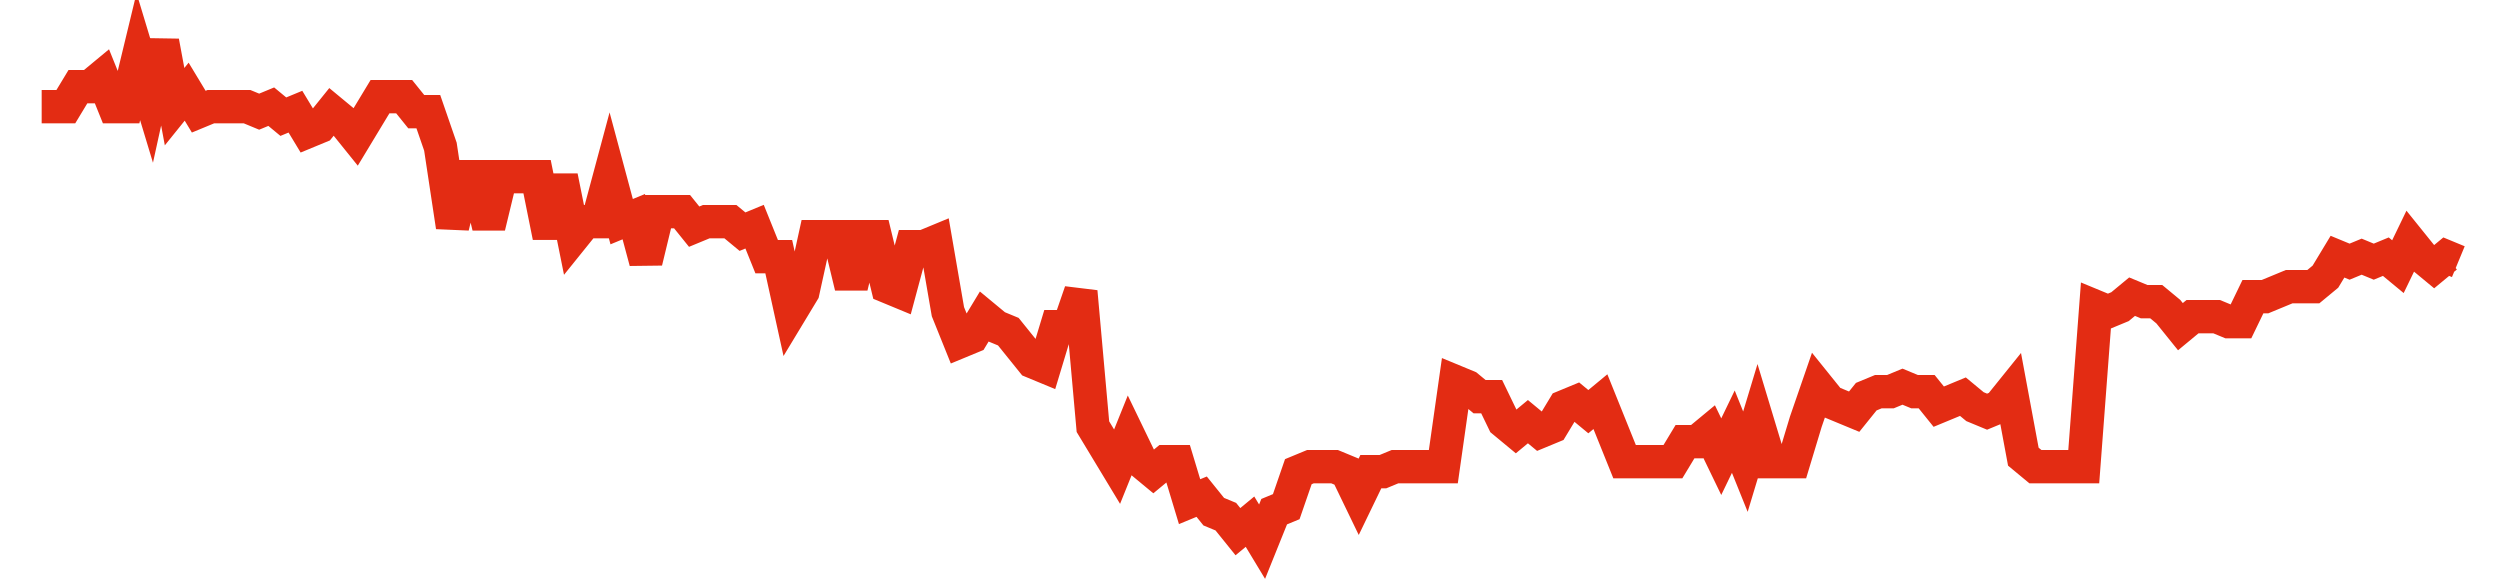 <svg width="300" height="70" viewBox="0 0 300 70" xmlns="http://www.w3.org/2000/svg">
    <path d="M 5,12.8 L 6.45,12.8 L 7.9,12.8 L 9.35,10.4 L 10.8,10.4 L 12.25,9.2 L 13.7,12.8 L 15.15,12.8 L 16.6,6.8 L 18.05,11.6 L 19.5,5 L 20.95,12.8 L 22.4,11 L 23.85,13.4 L 25.3,12.8 L 26.75,12.8 L 28.2,12.8 L 29.65,12.8 L 31.1,13.4 L 32.55,12.8 L 34,14 L 35.45,13.4 L 36.9,15.8 L 38.35,15.2 L 39.8,13.4 L 41.25,14.6 L 42.7,16.4 L 44.15,14 L 45.6,11.6 L 47.05,11.6 L 48.5,11.6 L 49.95,13.4 L 51.4,13.4 L 52.85,17.6 L 54.3,27.2 L 55.75,21.2 L 57.2,21.2 L 58.65,27.2 L 60.1,21.2 L 61.55,21.2 L 63,21.2 L 64.45,21.2 L 65.9,28.4 L 67.35,21.2 L 68.8,28.4 L 70.25,26.6 L 71.7,26.6 L 73.15,21.2 L 74.6,26.6 L 76.05,26 L 77.5,31.4 L 78.95,25.4 L 80.4,25.4 L 81.85,25.4 L 83.3,27.2 L 84.75,26.6 L 86.2,26.6 L 87.65,26.6 L 89.1,27.8 L 90.55,27.2 L 92,30.8 L 93.45,30.8 L 94.9,37.4 L 96.35,35 L 97.8,28.4 L 99.25,28.4 L 100.7,28.4 L 102.15,34.4 L 103.6,28.4 L 105.05,28.4 L 106.5,34.4 L 107.95,35 L 109.4,29.6 L 110.85,29.6 L 112.3,29 L 113.75,37.4 L 115.2,41 L 116.65,40.4 L 118.1,38 L 119.55,39.2 L 121,39.8 L 122.45,41.6 L 123.9,43.4 L 125.35,44 L 126.8,39.2 L 128.25,39.2 L 129.7,35 L 131.15,51.2 L 132.6,53.6 L 134.05,56 L 135.5,52.4 L 136.95,55.4 L 138.4,56.6 L 139.85,55.4 L 141.3,55.4 L 142.75,60.2 L 144.2,59.6 L 145.65,61.4 L 147.1,62 L 148.55,63.8 L 150,62.6 L 151.45,65 L 152.9,61.4 L 154.35,60.8 L 155.8,56.6 L 157.25,56 L 158.7,56 L 160.15,56 L 161.6,56.6 L 163.05,59.6 L 164.5,56.6 L 165.95,56.6 L 167.4,56 L 168.85,56 L 170.3,56 L 171.75,56 L 173.2,56 L 174.65,45.8 L 176.1,46.4 L 177.55,47.6 L 179,47.6 L 180.45,50.6 L 181.9,51.8 L 183.35,50.6 L 184.8,51.8 L 186.25,51.2 L 187.7,48.8 L 189.15,48.2 L 190.6,49.4 L 192.05,48.2 L 193.5,51.8 L 194.95,55.4 L 196.4,55.4 L 197.85,55.4 L 199.3,55.4 L 200.75,55.4 L 202.2,53 L 203.65,53 L 205.1,51.8 L 206.55,54.8 L 208,51.8 L 209.45,55.4 L 210.9,50.6 L 212.35,55.4 L 213.8,55.4 L 215.25,55.4 L 216.7,50.6 L 218.15,46.4 L 219.6,48.2 L 221.05,48.8 L 222.5,49.4 L 223.95,47.6 L 225.4,47 L 226.85,47 L 228.3,46.4 L 229.75,47 L 231.2,47 L 232.65,48.8 L 234.1,48.2 L 235.55,47.6 L 237,48.8 L 238.45,49.4 L 239.9,48.8 L 241.35,47 L 242.8,54.8 L 244.25,56 L 245.7,56 L 247.15,56 L 248.6,56 L 250.05,56 L 251.5,36.8 L 252.95,37.4 L 254.4,36.8 L 255.85,35.6 L 257.3,36.2 L 258.75,36.2 L 260.2,37.4 L 261.65,39.2 L 263.1,38 L 264.55,38 L 266,38 L 267.45,38.6 L 268.9,38.6 L 270.35,35.6 L 271.8,35.6 L 273.25,35 L 274.7,34.4 L 276.15,34.4 L 277.6,34.4 L 279.05,33.2 L 280.5,30.8 L 281.95,31.4 L 283.4,30.8 L 284.85,31.4 L 286.3,30.8 L 287.75,32 L 289.2,29 L 290.65,30.8 L 292.1,32 L 293.55,30.8 L 295,31.4" fill="none" stroke="#E32C13" stroke-width="4"/>
</svg>